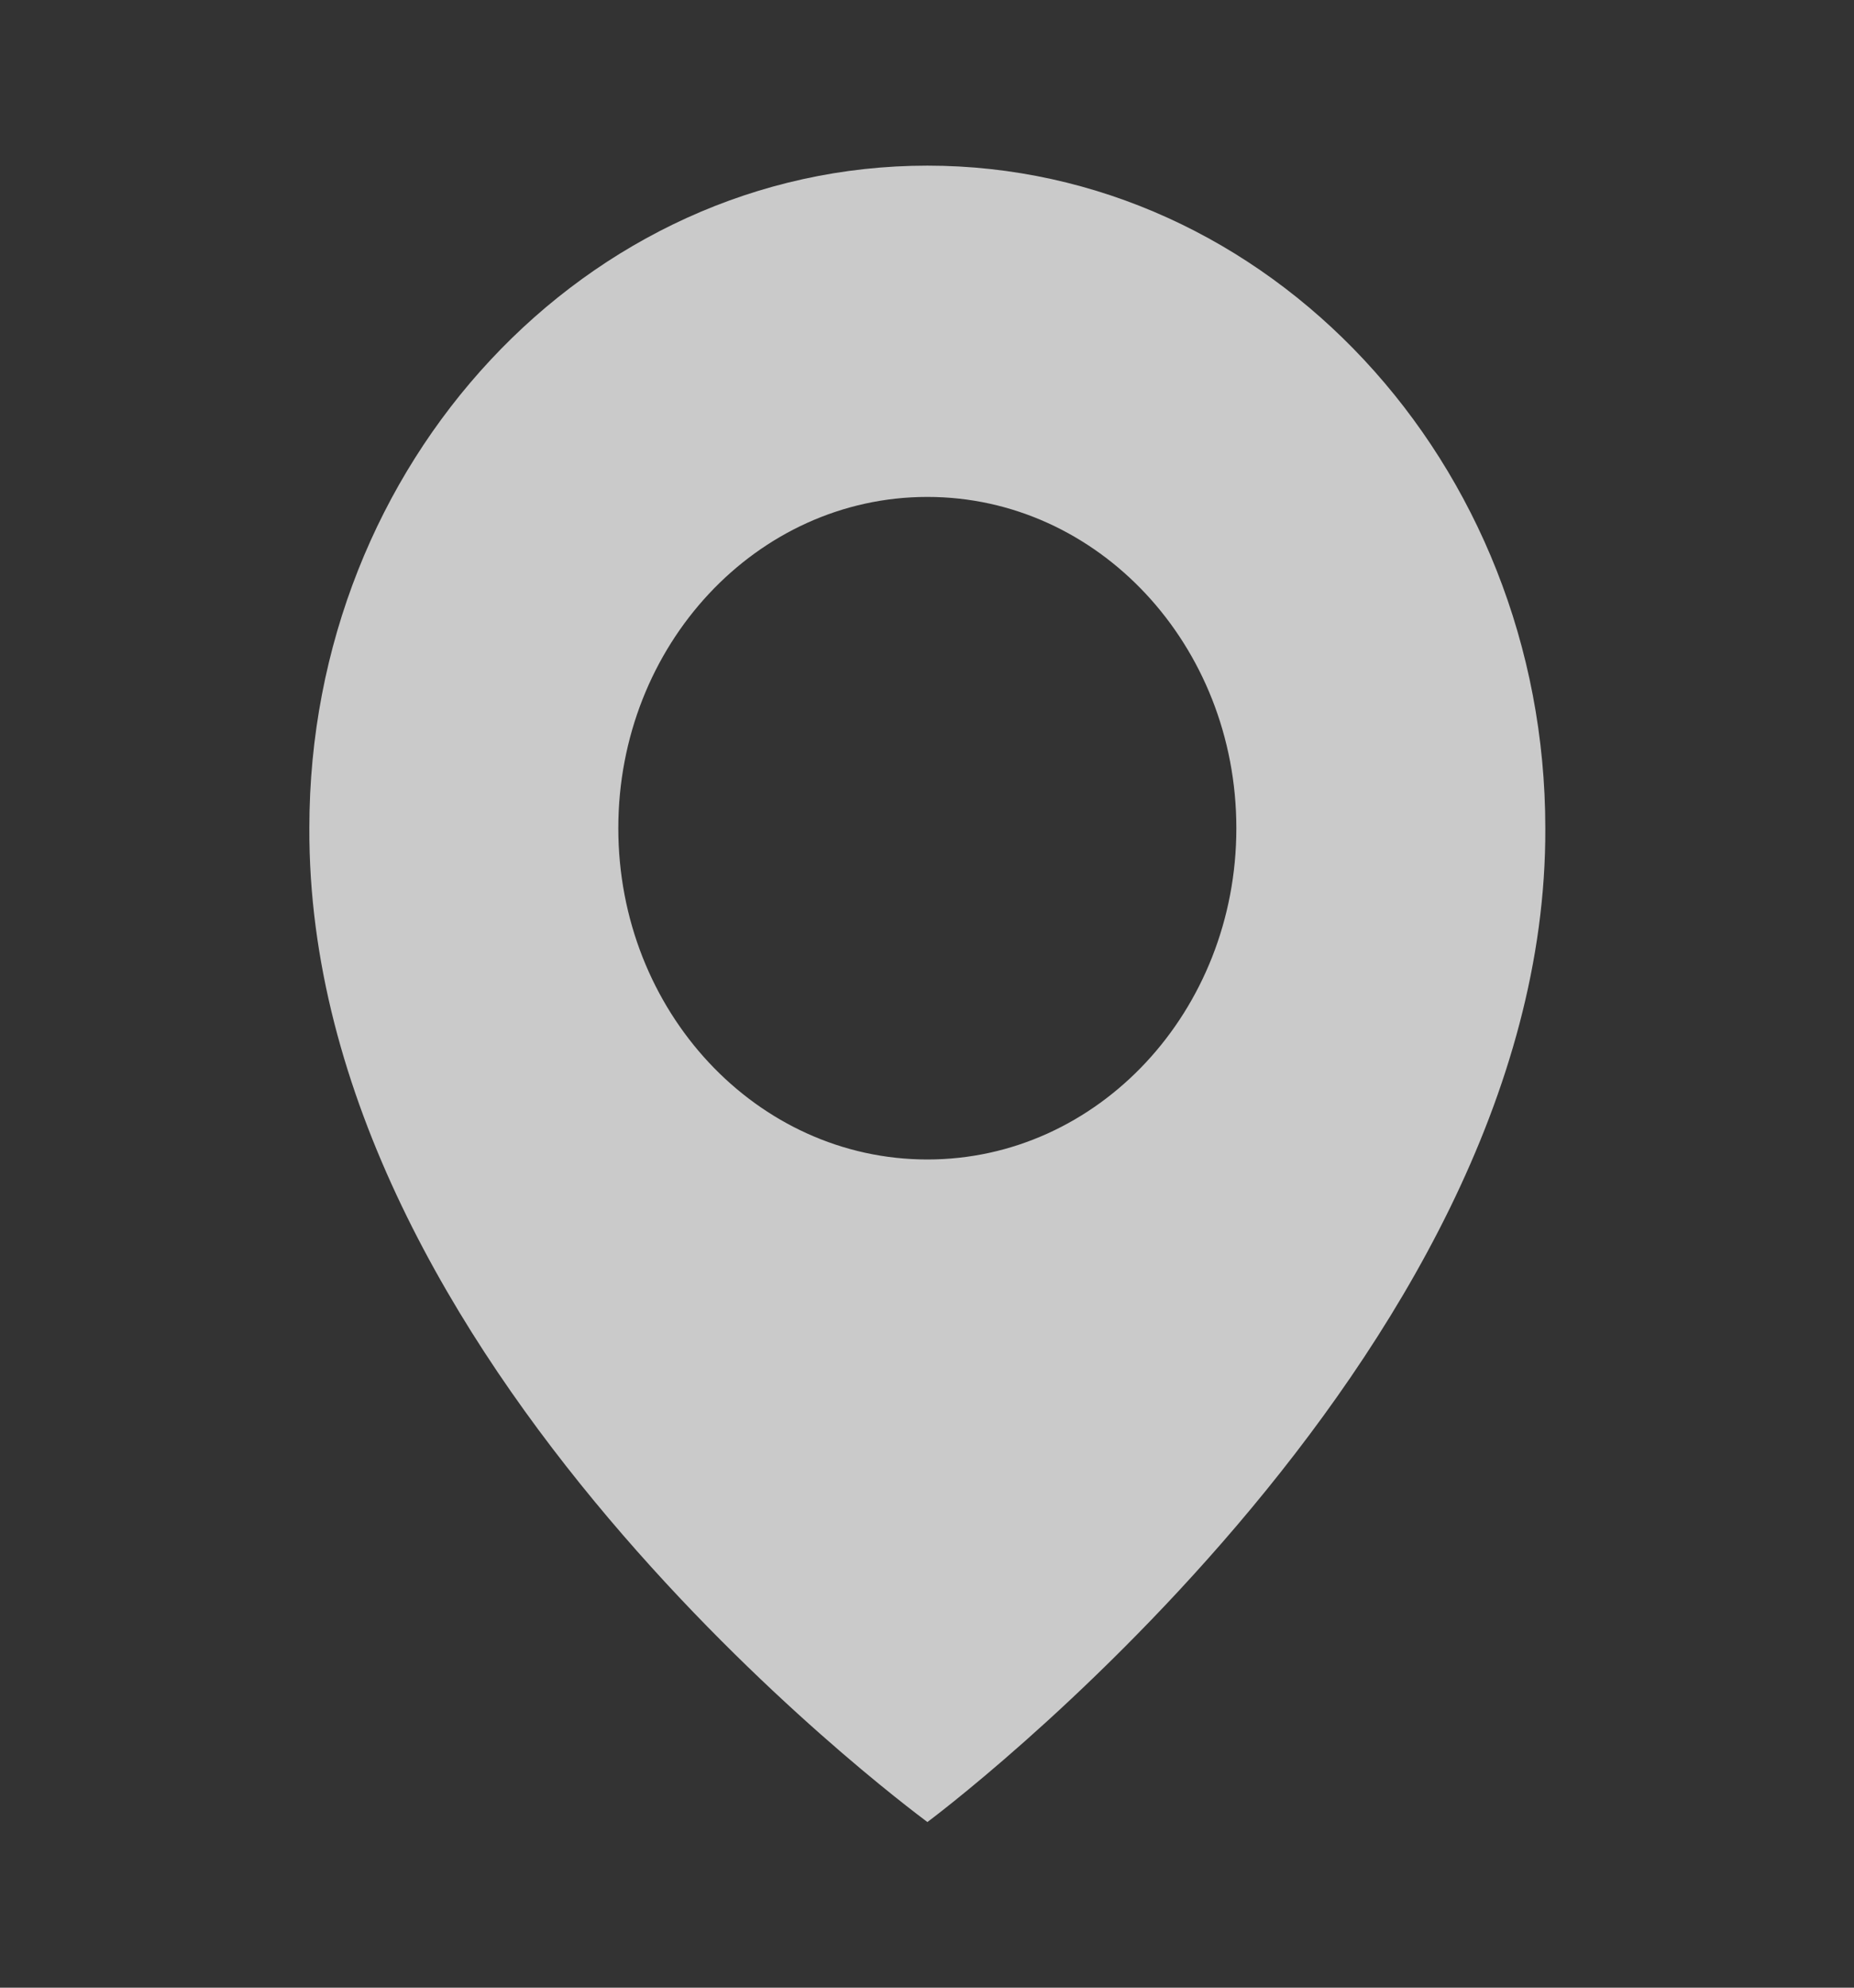 <?xml version="1.0" encoding="UTF-8"?> <svg xmlns="http://www.w3.org/2000/svg" width="14" height="15" viewBox="0 0 14 15" fill="none"><rect x="0" y="0" width="14" height="15" fill="#333333" stroke="none"/><path d="M7.003 1.25C4.43 1.25 2.336 3.493 2.336 6.247C2.319 10.275 6.825 13.615 7.003 13.75C7.003 13.75 11.686 10.275 11.669 6.25C11.669 3.493 9.576 1.25 7.003 1.25ZM7.003 8.75C5.713 8.75 4.669 7.631 4.669 6.25C4.669 4.869 5.713 3.75 7.003 3.75C8.292 3.75 9.336 4.869 9.336 6.25C9.336 7.631 8.292 8.75 7.003 8.75Z" fill="#F0F0F0" fill-opacity="0.8"></path></svg> 